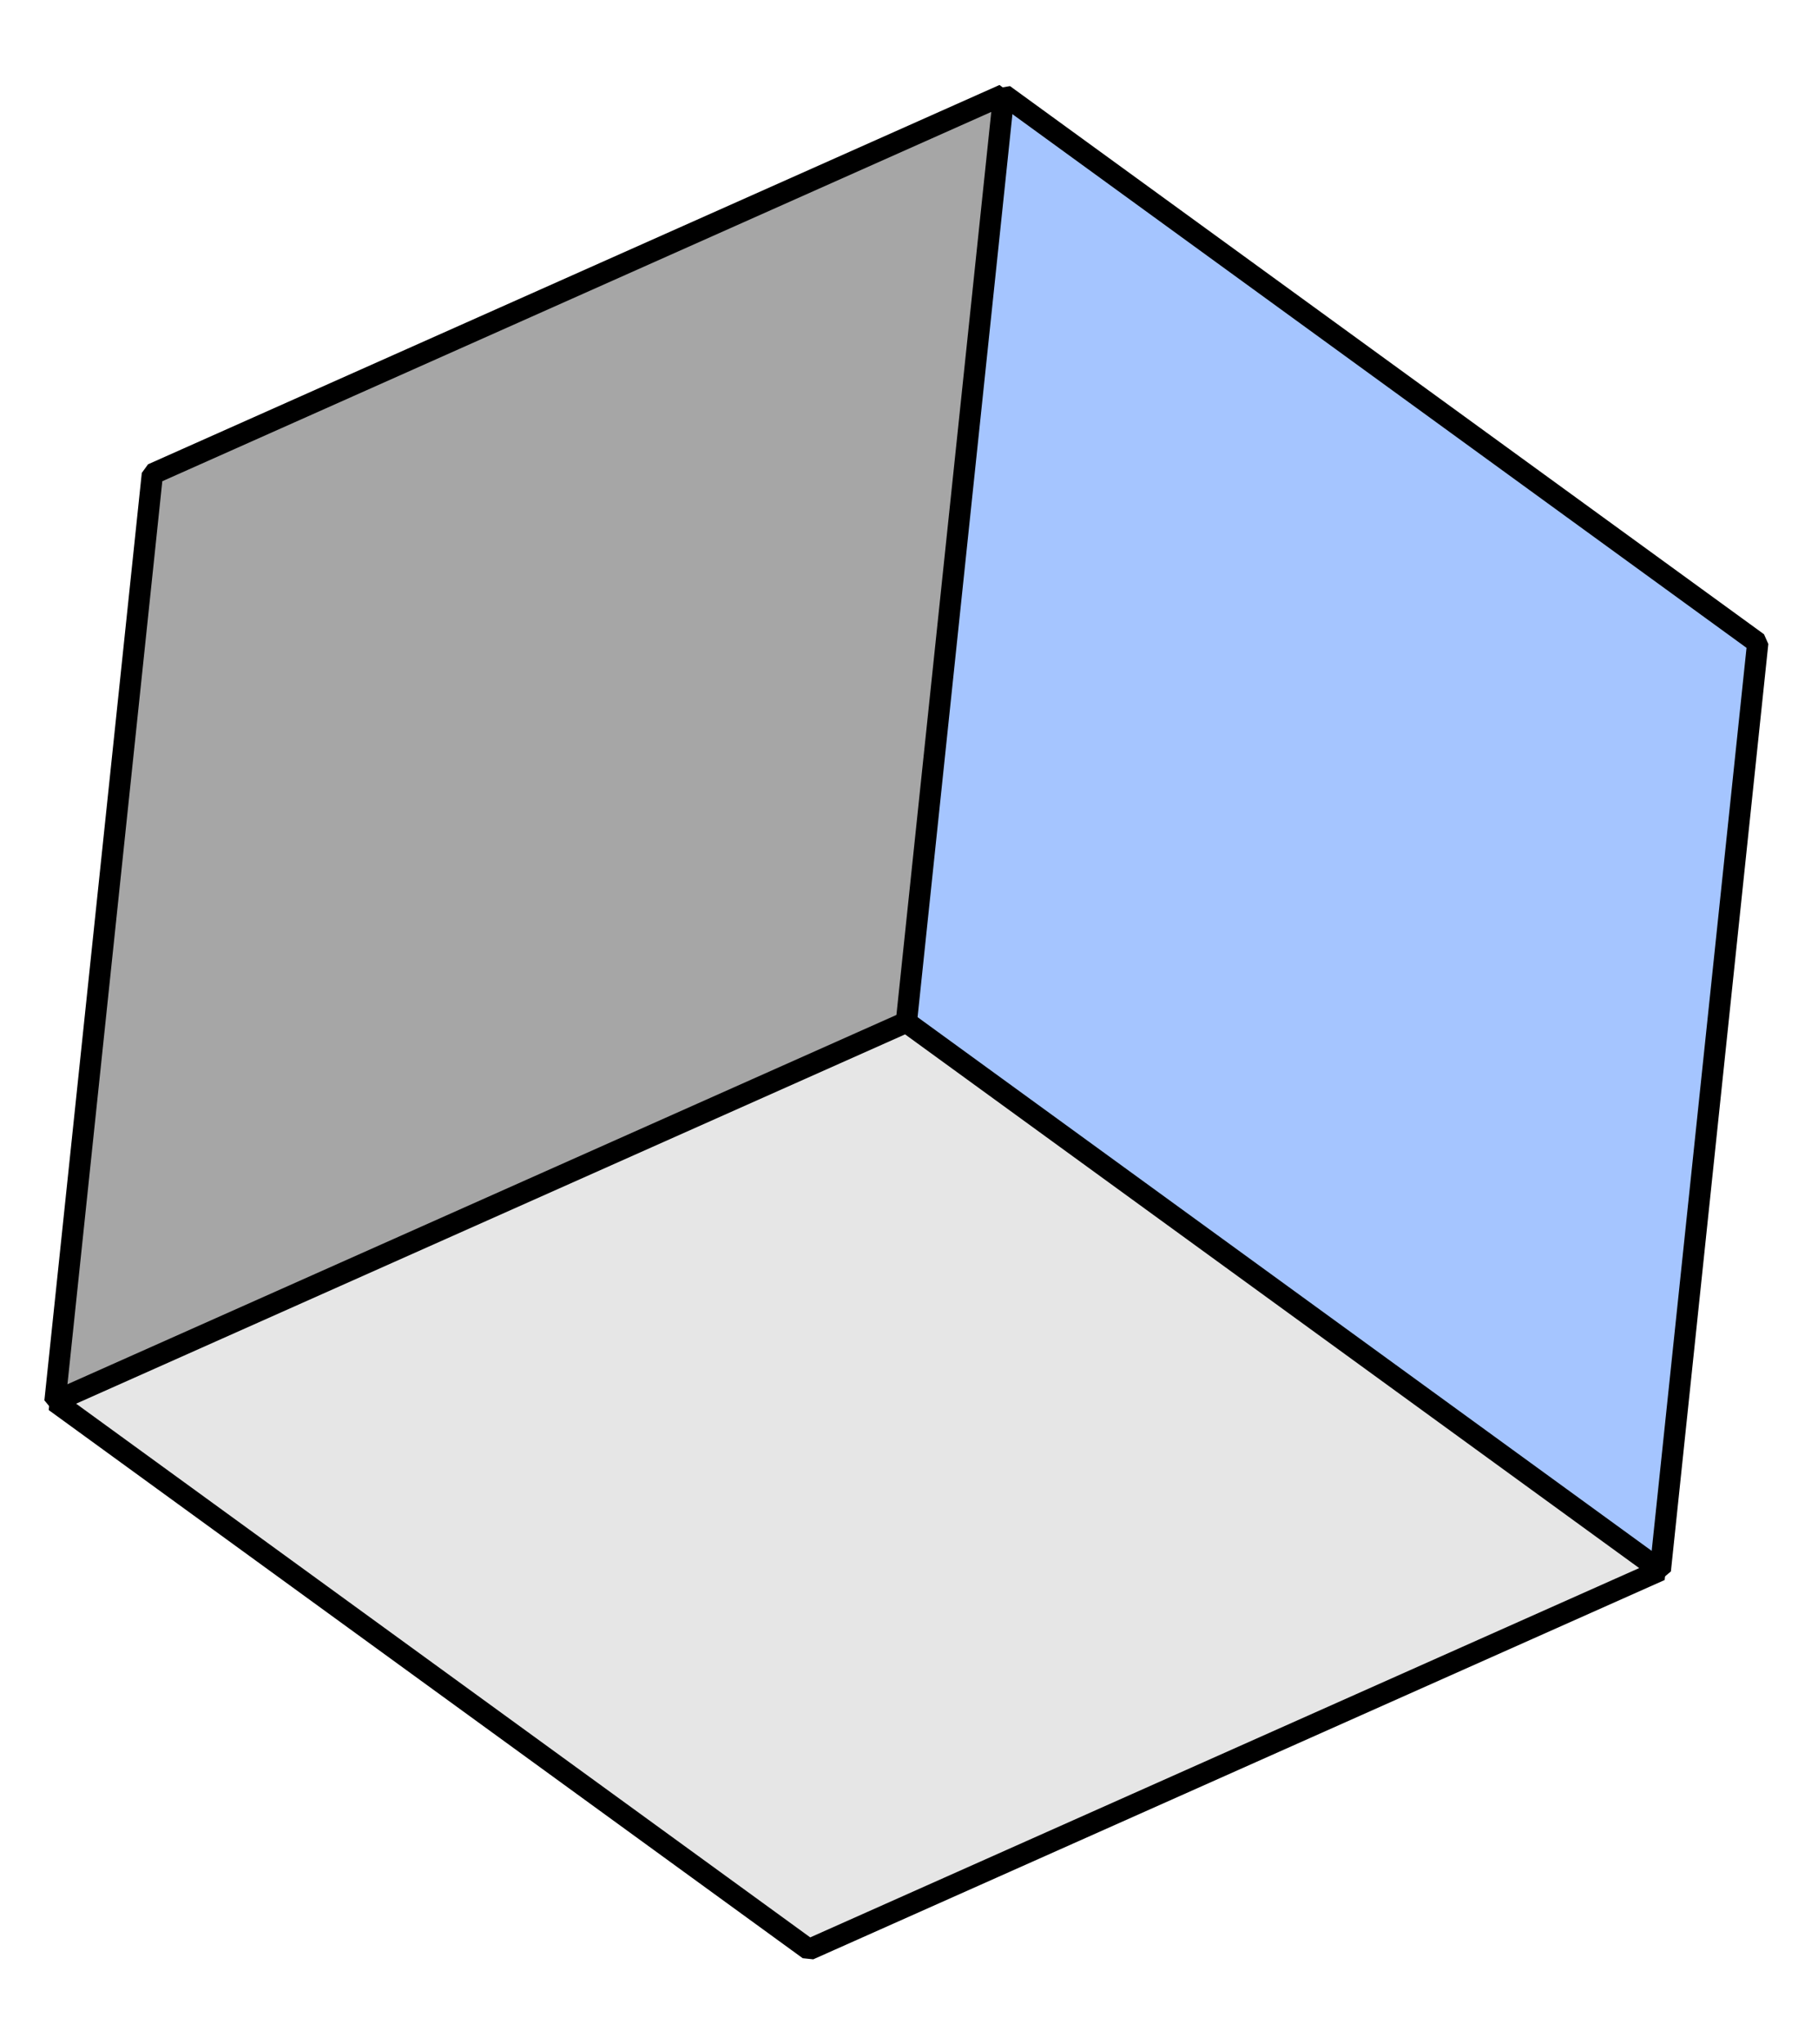 <svg xmlns="http://www.w3.org/2000/svg" width="85.492" height="96.047" viewBox="0 0 85.492 96.047"><g transform="translate(75.787 95.59) rotate(-174)"><path d="M37.955,21.964C28.9,5.726,15.979-.646,0,.051V43.877L37.955,65.79c7.99-14.611,8.174-29.215,0-43.826Z" transform="translate(0 21.862)" fill="#a5c5ff" stroke="#000" stroke-linecap="square" stroke-linejoin="bevel" stroke-width="1" fill-rule="evenodd"/><path d="M37.955,0C20.376.475,7.572,7.582,0,21.913V65.739L37.955,43.826V0Z" transform="translate(37.954 21.913)" fill="#a6a6a6" stroke="#000" stroke-linecap="square" stroke-linejoin="bevel" stroke-width="1" fill-rule="evenodd"/><path d="M37.954,0,0,21.913,37.954,43.826,75.909,21.913,37.954,0Z" fill="#e6e6e6" stroke="#000" stroke-linecap="square" stroke-linejoin="bevel" stroke-width="1" fill-rule="evenodd"/></g></svg>